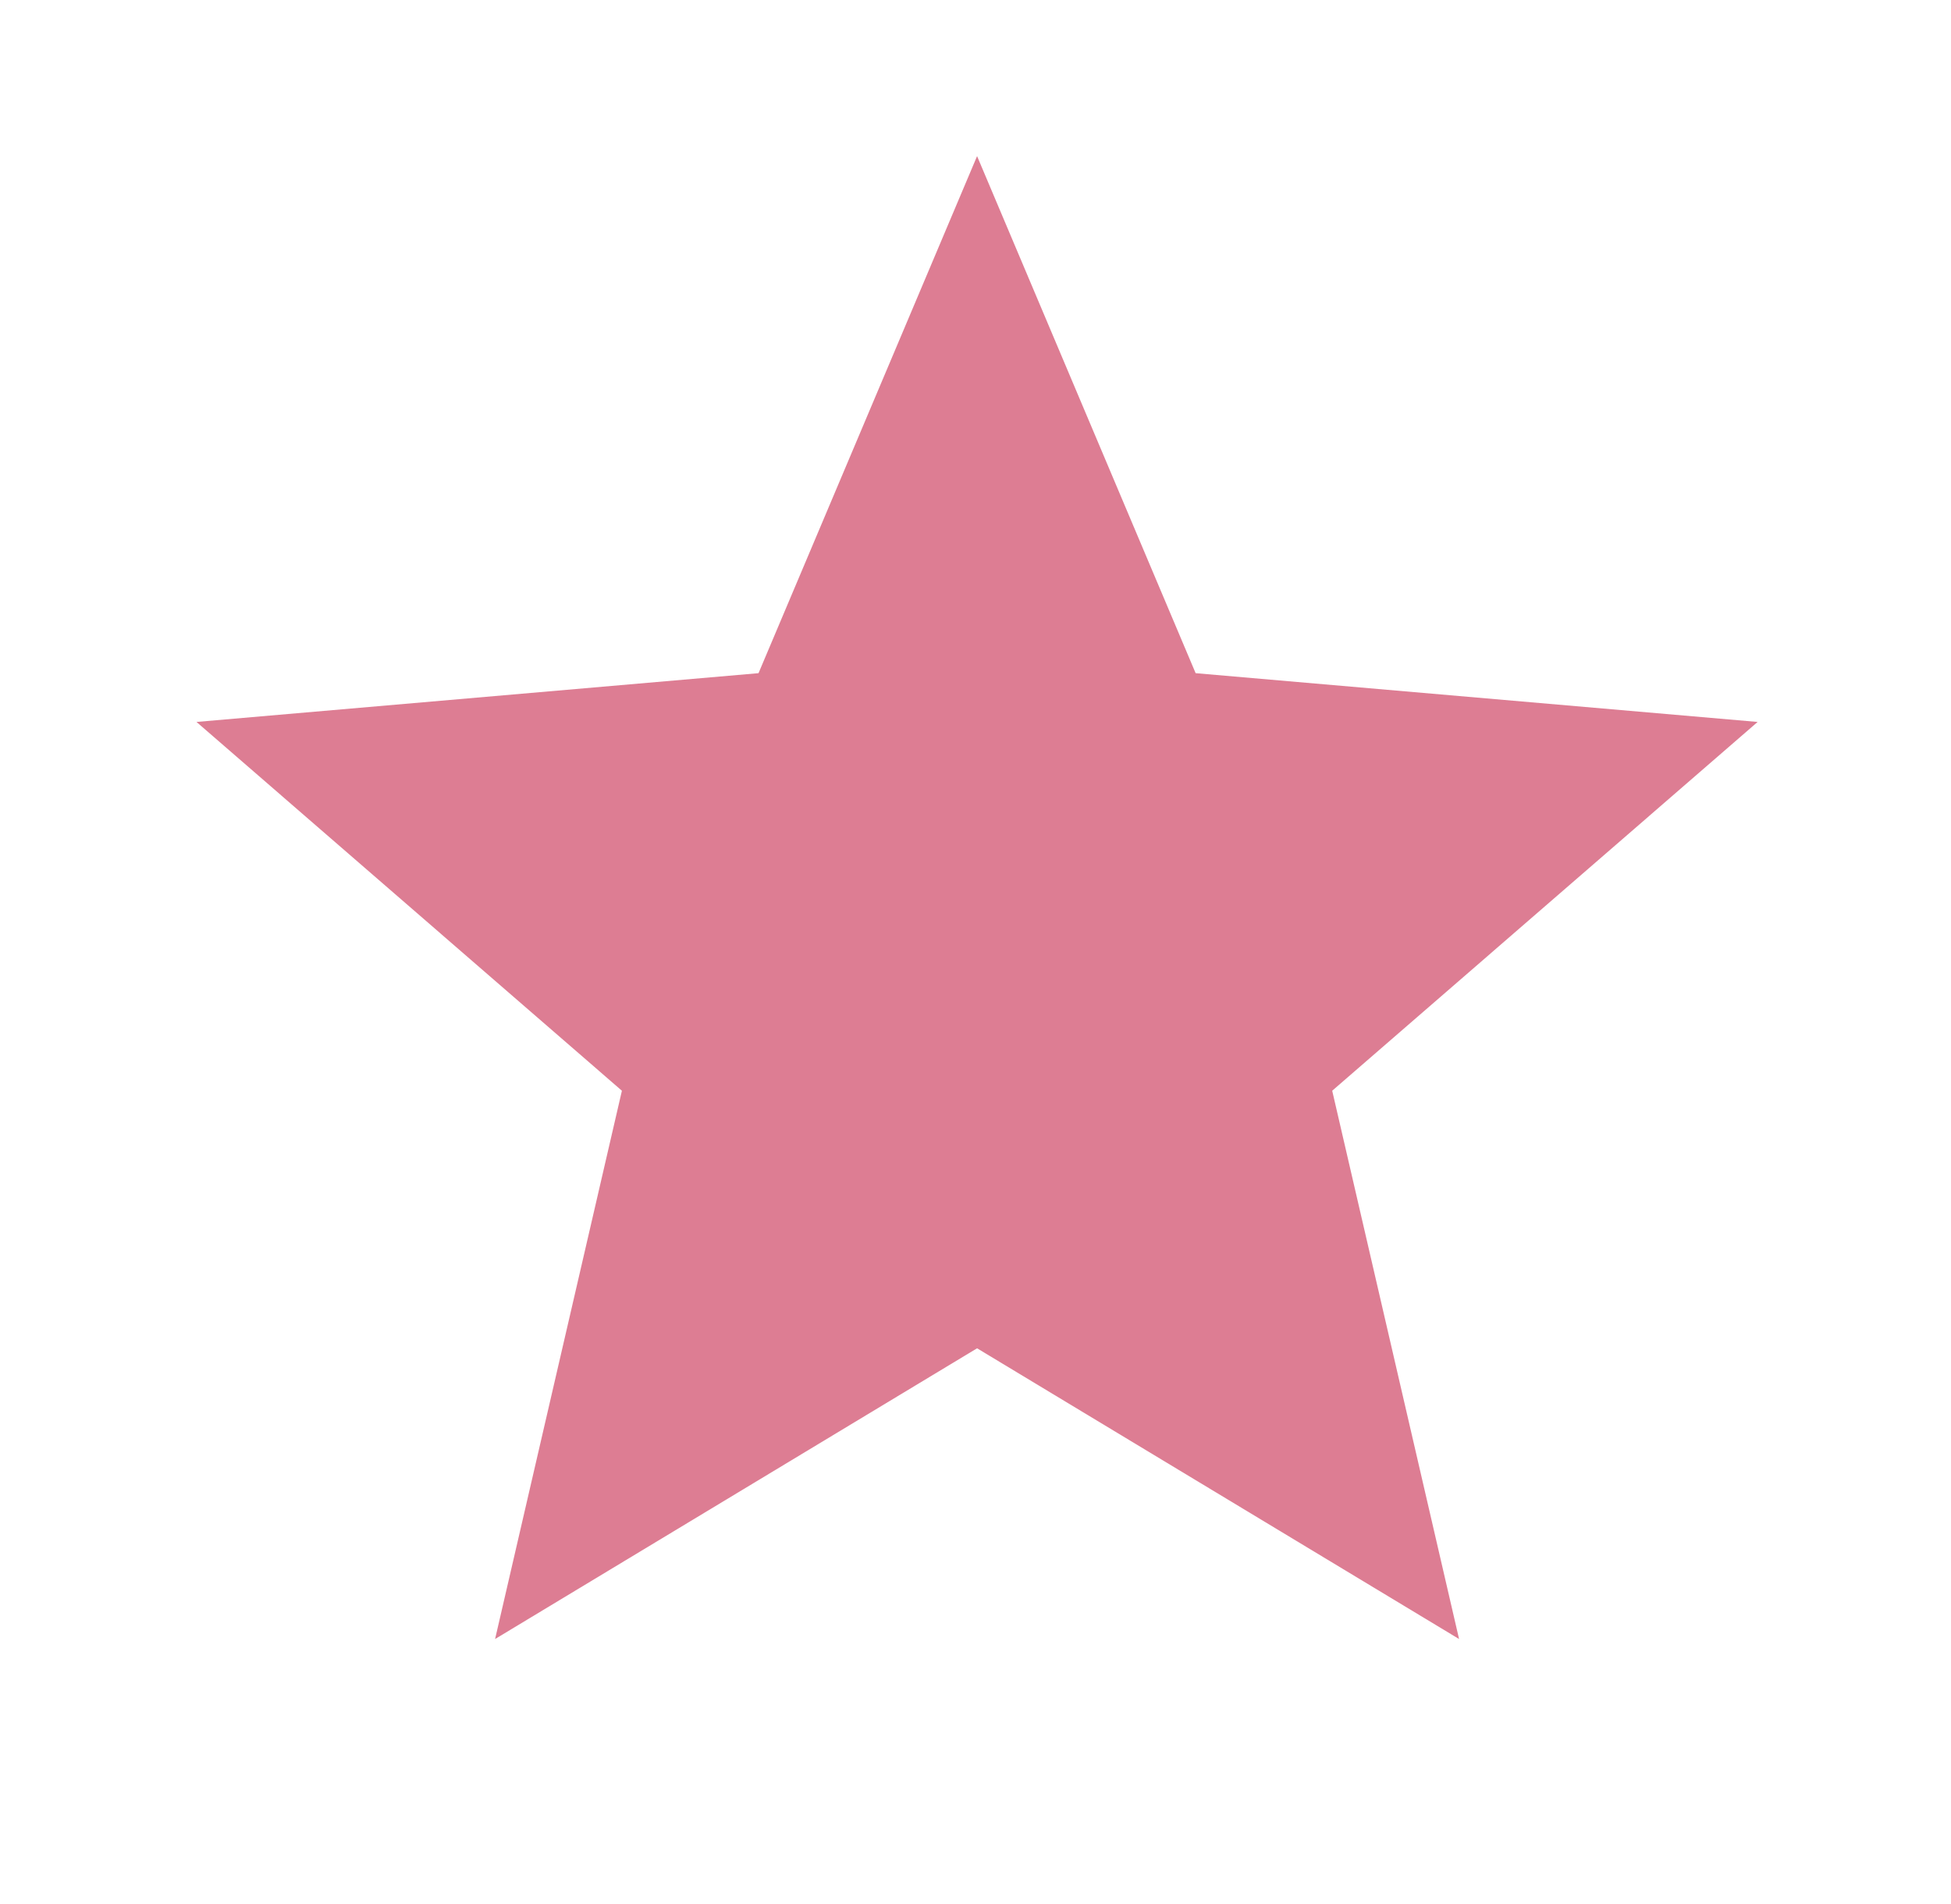 <svg width="42" height="41" viewBox="0 0 42 41" fill="none" xmlns="http://www.w3.org/2000/svg">
<mask id="mask0_25_466" style="mask-type:alpha" maskUnits="userSpaceOnUse" x="0" y="0" width="42" height="41">
<rect x="0.871" width="40.328" height="40.328" fill="#D9D9D9"/>
</mask>
<g mask="url(#mask0_25_466)">
<path opacity="0.6" d="M10.658 35.287L13.388 23.483L4.23 15.543L16.329 14.493L21.034 3.361L25.739 14.493L37.837 15.543L28.679 23.483L31.41 35.287L21.034 29.028L10.658 35.287Z" fill="#C6274C"/>
</g>
</svg>
